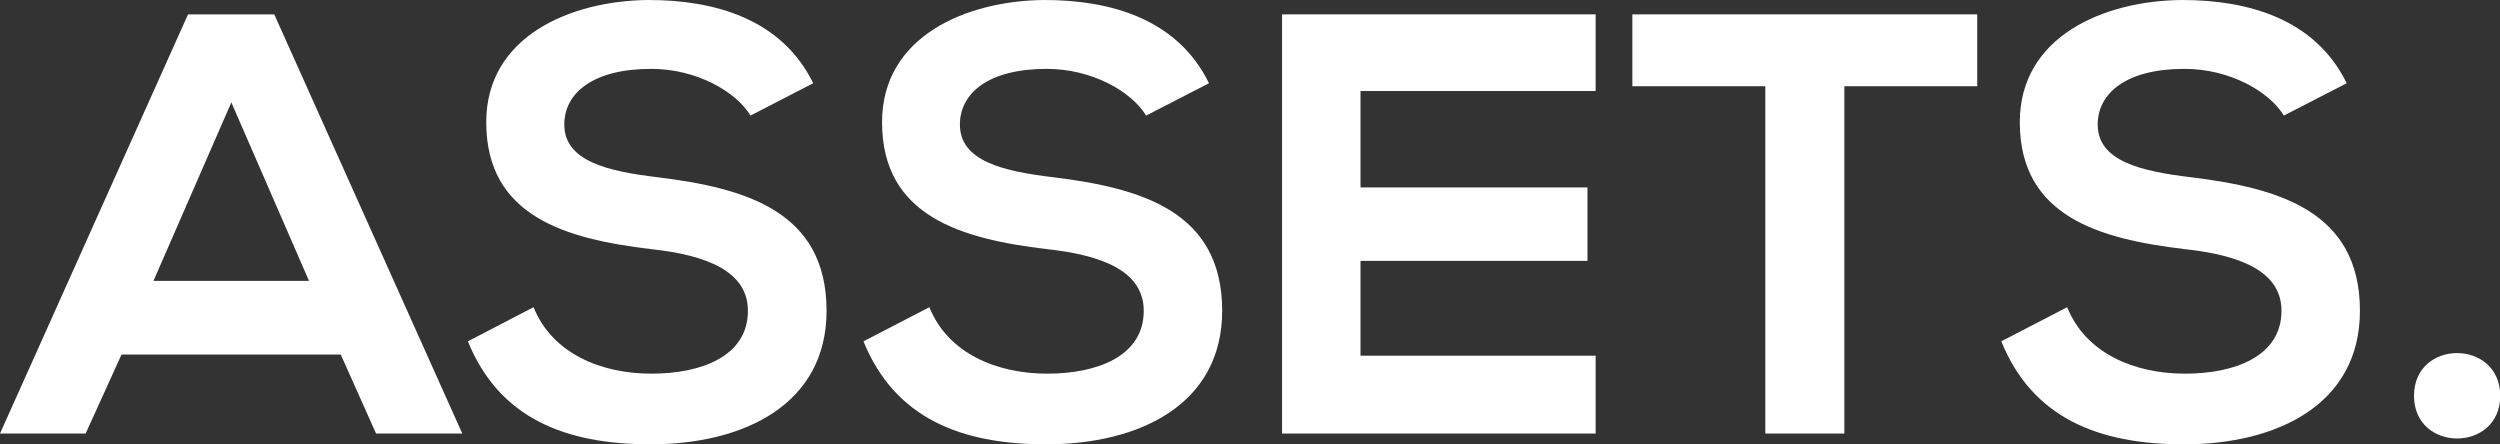 <svg id="Layer_1" data-name="Layer 1" xmlns="http://www.w3.org/2000/svg" viewBox="0 0 500.99 89.04">
  <rect x="0" y="0" width="500.99" height="89.04" fill="#333333" stroke="none"/>
  <defs>
    <style>
      .cls-1{fill:white;}
    </style>
  </defs>
  <title>
    assets
  </title>
  <path class="cls-1" d="M130.6,438h17.28L110.2,354H92.92L55.24,438H72.4l7.2-15.84h43.92Zm-13.44-30.6H86l15.6-35.76Z" transform="translate(-55.24 -351.12)"/>
  <path class="cls-1" d="M218.2,367.8c-6.36-13-19.92-16.68-33-16.68-15.48.12-32.52,7.2-32.52,24.48,0,18.84,15.84,23.4,33,25.44,11.16,1.2,19.44,4.44,19.44,12.36,0,9.12-9.36,12.6-19.32,12.6-10.2,0-19.92-4.08-23.64-13.32L149,419.52c6.24,15.36,19.44,20.64,36.6,20.64,18.72,0,35.28-8,35.28-26.76,0-20-16.32-24.6-33.84-26.76-10.08-1.2-18.72-3.24-18.72-10.56,0-6.24,5.64-11.16,17.4-11.16,9.12,0,17,4.56,19.92,9.36Z" transform="translate(-55.24 -351.12)"/>
  <path class="cls-1" d="M297.52,367.8c-6.36-13-19.92-16.68-33-16.68C249,351.24,232,358.32,232,375.6c0,18.84,15.84,23.4,33,25.44,11.16,1.2,19.44,4.44,19.44,12.36,0,9.12-9.36,12.6-19.32,12.6-10.2,0-19.92-4.08-23.64-13.32l-13.2,6.84c6.24,15.36,19.44,20.64,36.6,20.64,18.72,0,35.28-8,35.28-26.76,0-20-16.32-24.6-33.84-26.76-10.08-1.2-18.72-3.24-18.72-10.56,0-6.24,5.64-11.16,17.4-11.16,9.12,0,17,4.56,19.92,9.36Z" transform="translate(-55.24 -351.12)"/>
  <path class="cls-1" d="M375,422.4H327.88v-19h45.48V388.68H327.88V369.36H375V354H312.16v84H375Z" transform="translate(-55.24 -351.12)"/>
  <path class="cls-1" d="M409,438h15.84V368.4h26.63V354H382.36v14.4H409Z" transform="translate(-55.24 -351.12)"/>
  <path class="cls-1" d="M525.51,367.8c-6.36-13-19.92-16.68-33-16.68C477,351.24,460,358.32,460,375.6c0,18.84,15.84,23.4,33,25.44,11.16,1.2,19.44,4.44,19.44,12.36,0,9.12-9.36,12.6-19.32,12.6-10.2,0-19.91-4.08-23.63-13.32l-13.2,6.84c6.24,15.36,19.44,20.64,36.59,20.64,18.72,0,35.28-8,35.28-26.76,0-20-16.32-24.6-33.84-26.76-10.08-1.2-18.71-3.24-18.71-10.56,0-6.24,5.63-11.16,17.39-11.16,9.12,0,17,4.56,19.92,9.36Z" transform="translate(-55.24 -351.12)"/>
  <path class="cls-1" d="M539,430.44c0,11.4,17.27,11.4,17.27,0S539,419,539,430.44Z" transform="translate(-55.24 -351.12)"/>
</svg>
